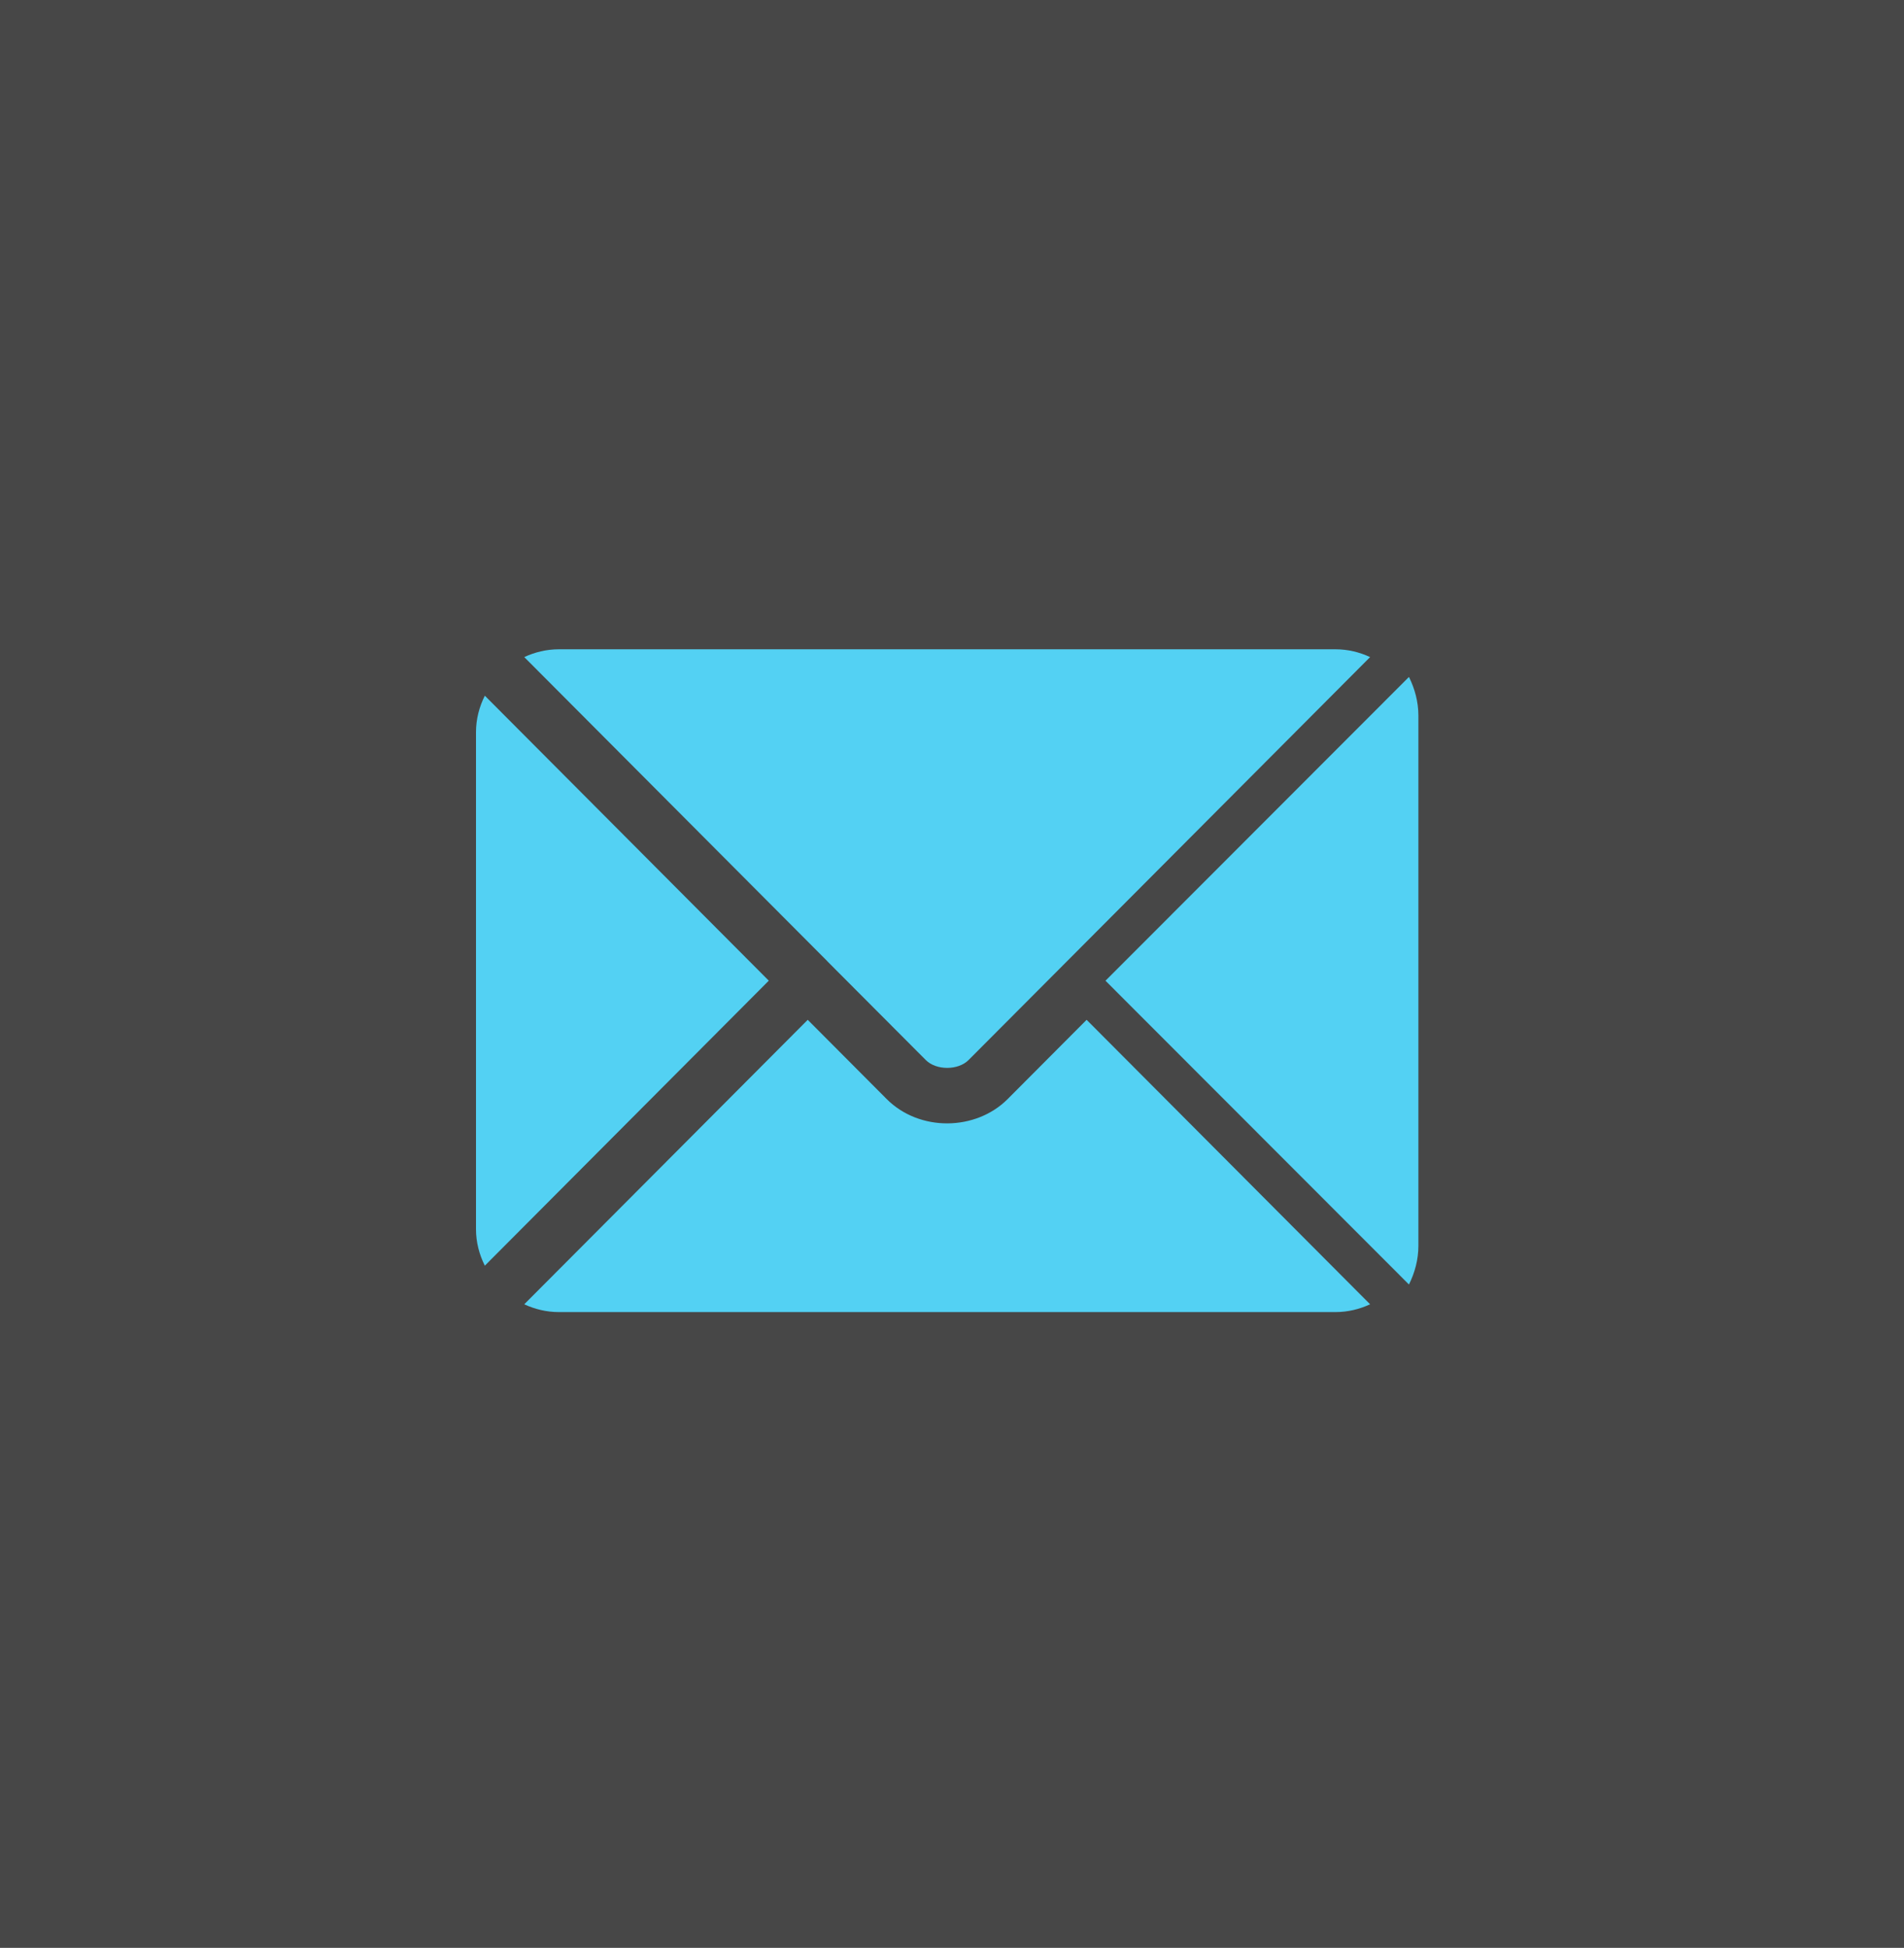<svg width="44" height="45" viewBox="0 0 44 45" fill="none" xmlns="http://www.w3.org/2000/svg">
<rect x="0" y="0" width="44" height="45" fill="#333333" stroke="none"/>
<rect opacity="0.1" y="45" width="45" height="44" transform="rotate(-90 0 45)" fill="white"/>
<path d="M25.111 23.56L23.287 25.39C22.547 26.132 21.246 26.148 20.49 25.39L18.666 23.56L12.115 30.132C12.359 30.245 12.628 30.312 12.914 30.312H30.863C31.149 30.312 31.418 30.245 31.662 30.132L25.111 23.56Z" fill="#53D1F3"/>
<path d="M30.863 15H12.914C12.628 15 12.359 15.067 12.115 15.18L19.116 22.203C19.116 22.204 19.116 22.204 19.117 22.204C19.117 22.205 19.117 22.206 19.117 22.206L21.394 24.489C21.635 24.731 22.142 24.731 22.383 24.489L24.659 22.206C24.659 22.206 24.66 22.205 24.66 22.204C24.66 22.204 24.661 22.204 24.662 22.203L31.662 15.18C31.418 15.067 31.149 15 30.863 15Z" fill="#53D1F3"/>
<path d="M11.204 16.072C11.077 16.327 11 16.611 11 16.914V28.398C11 28.702 11.077 28.985 11.204 29.24L17.766 22.656L11.204 16.072Z" fill="#53D1F3"/>
<path d="M32.56 15.639L25.547 22.657L32.56 29.675C32.695 29.403 32.778 29.101 32.778 28.778V16.536C32.778 16.212 32.695 15.911 32.56 15.639Z" fill="#53D1F3"/>
</svg>
